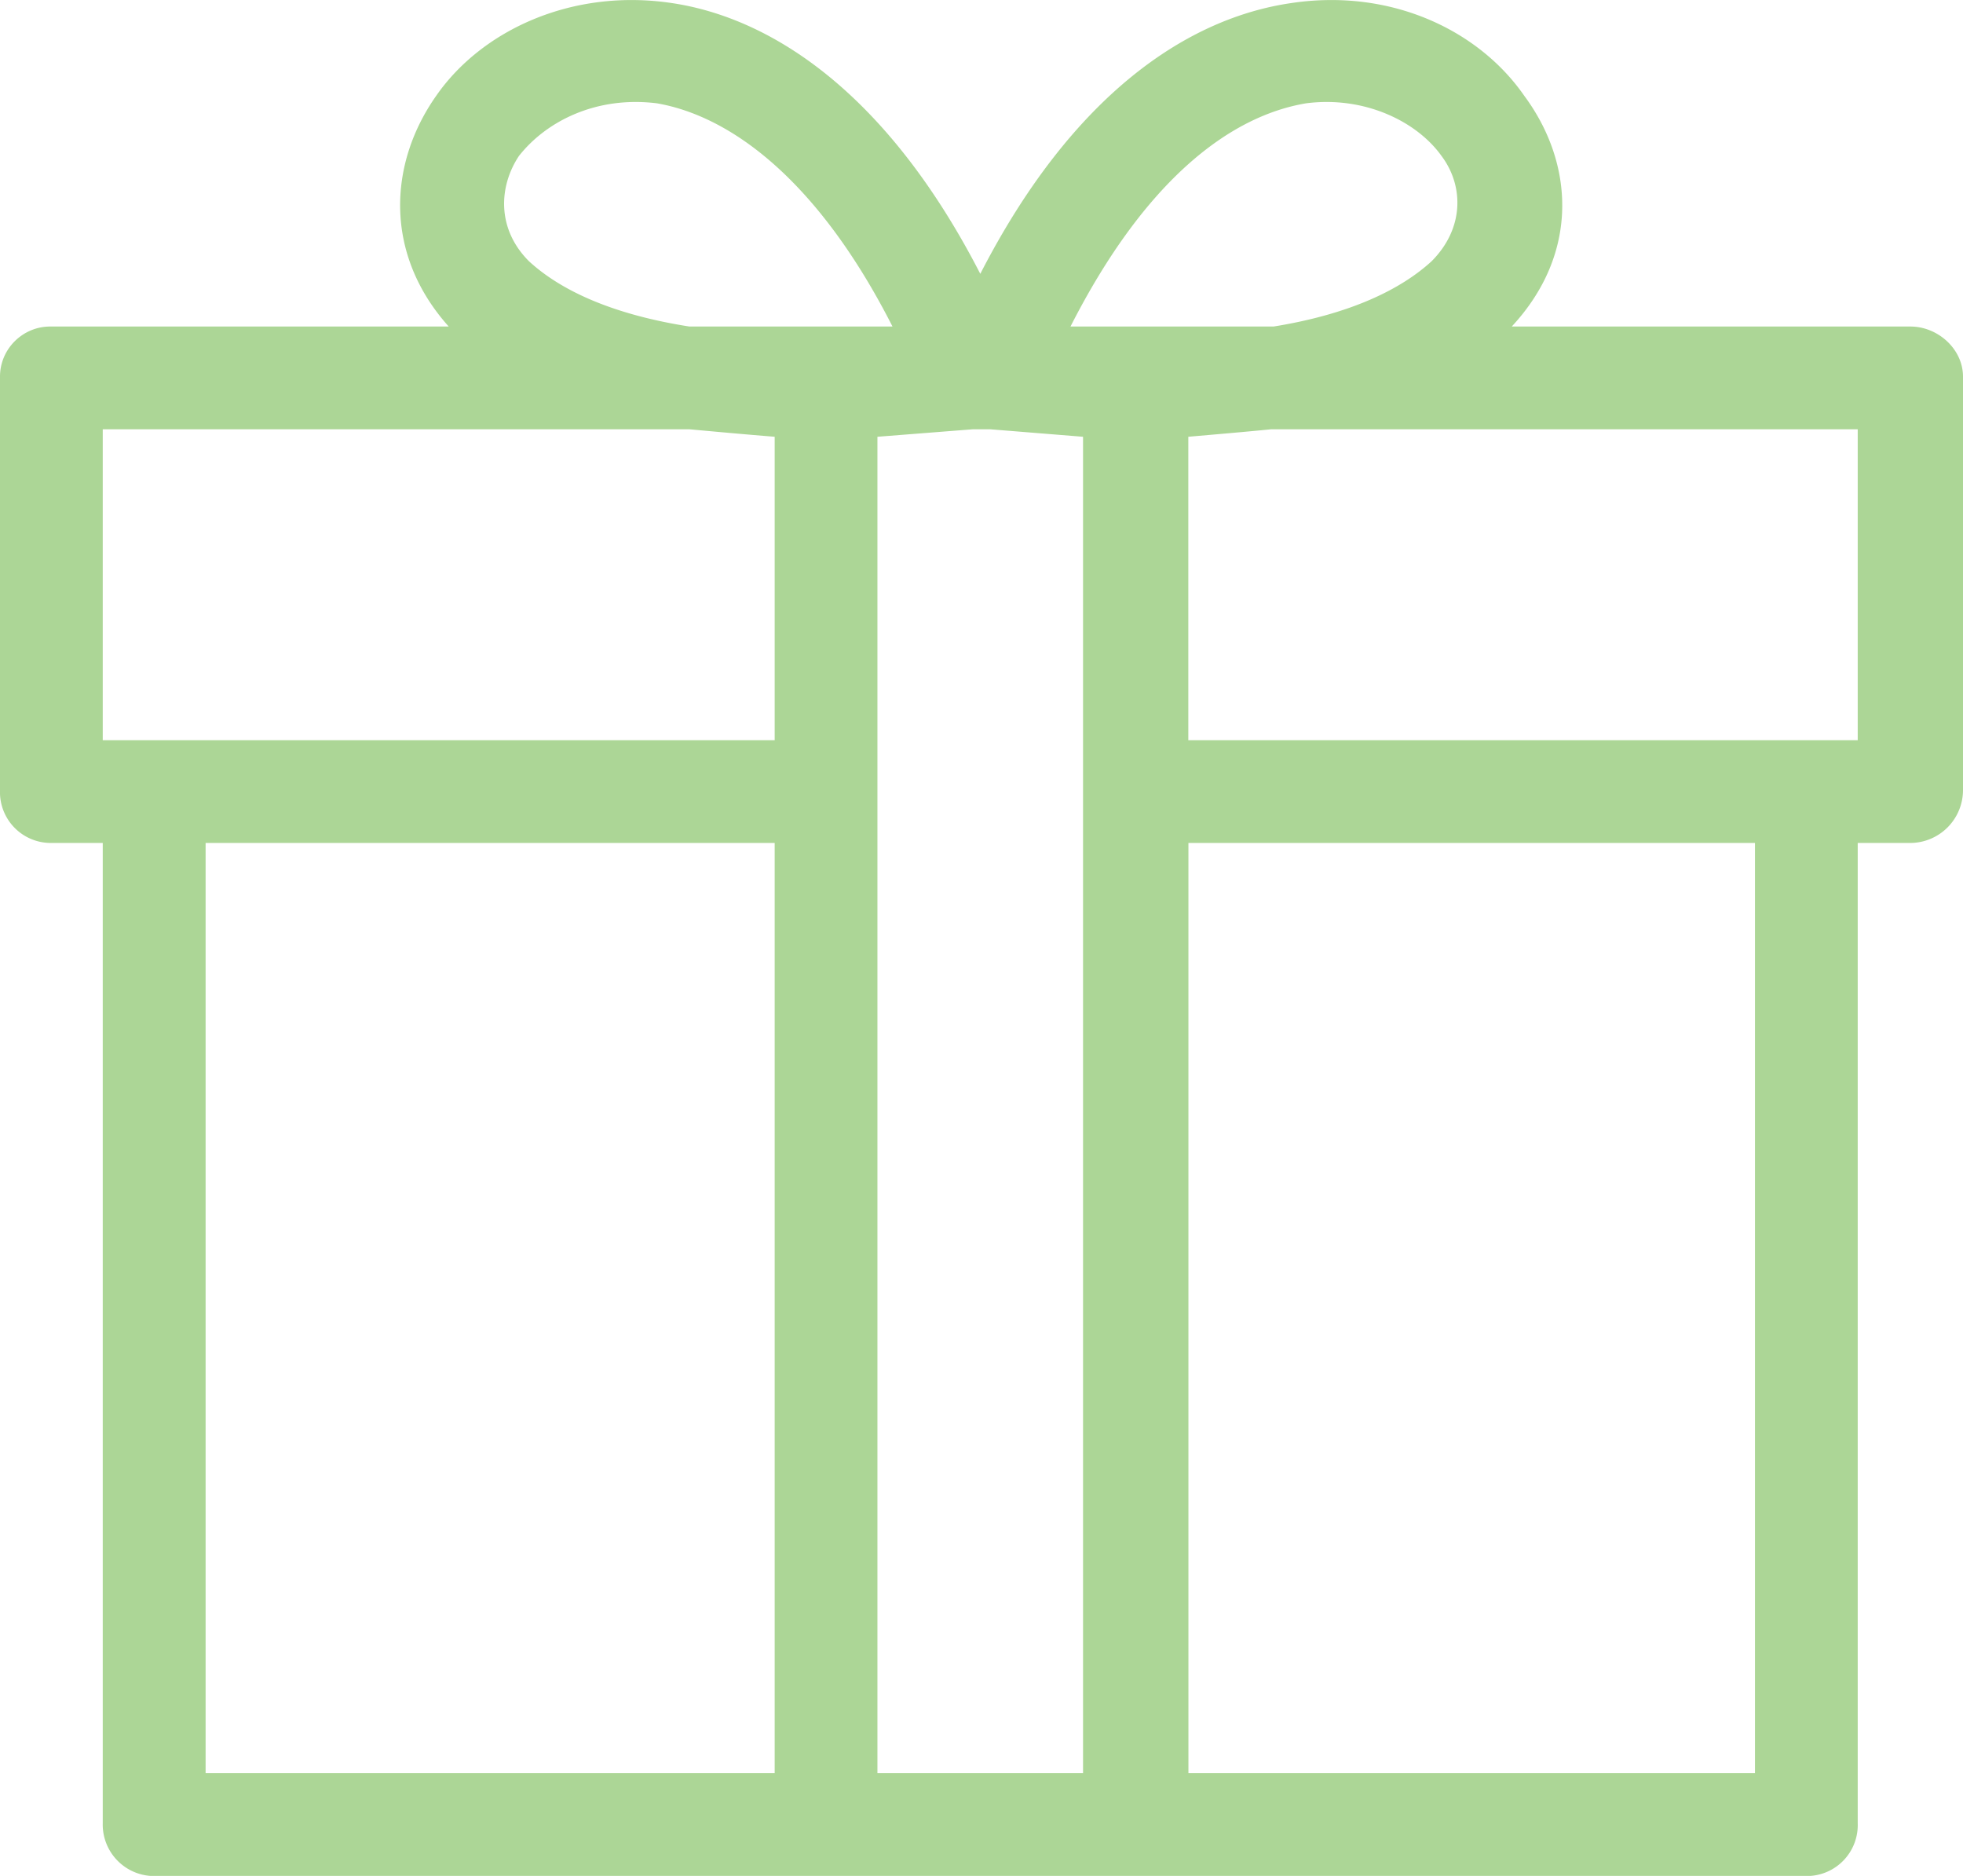 <svg xmlns="http://www.w3.org/2000/svg" width="17.844" height="17.051" viewBox="923.025 1186.476 17.844 17.051"><path d="M931.138 1189.444c-.684-1.345-1.481-1.915-2.142-2.029-.547-.068-1.003.16-1.254.479-.182.274-.205.661.092.957.273.251.729.479 1.458.593h1.846Zm1.618 0H934.602c.707-.114 1.162-.342 1.436-.593.296-.296.296-.683.091-.957-.228-.319-.707-.547-1.231-.479-.683.114-1.458.684-2.142 2.029m.593 14.084h-8.911a.468.468 0 0 1-.479-.479v-8.911h-.478a.462.462 0 0 1-.456-.478v-3.761c0-.25.205-.455.456-.455h3.623c-.592-.661-.547-1.482-.114-2.097.411-.593 1.231-.98 2.143-.843.911.136 1.959.82 2.803 2.461.843-1.641 1.891-2.325 2.826-2.461.911-.137 1.709.25 2.119.843.456.615.501 1.436-.114 2.097h3.624c.25 0 .478.205.478.455v3.761a.481.481 0 0 1-.478.478h-.479v8.911a.463.463 0 0 1-.456.479h-6.107Zm-1.322-13.15h-.16l-.866.068v12.147h1.869v-12.147l-.843-.068m6.951 3.76h-5.15v8.455h5.15v-8.455Zm-14.084 8.455h5.173v-8.455h-5.173v8.455Zm4.398-12.215h-5.333v2.826h6.108v-2.758c-.274-.022-.524-.045-.775-.068m10.62 0h-5.333c-.228.023-.501.046-.752.068v2.758h6.085v-2.826Z" fill="#acd696" fill-rule="evenodd" data-name="パス 101"/></svg>